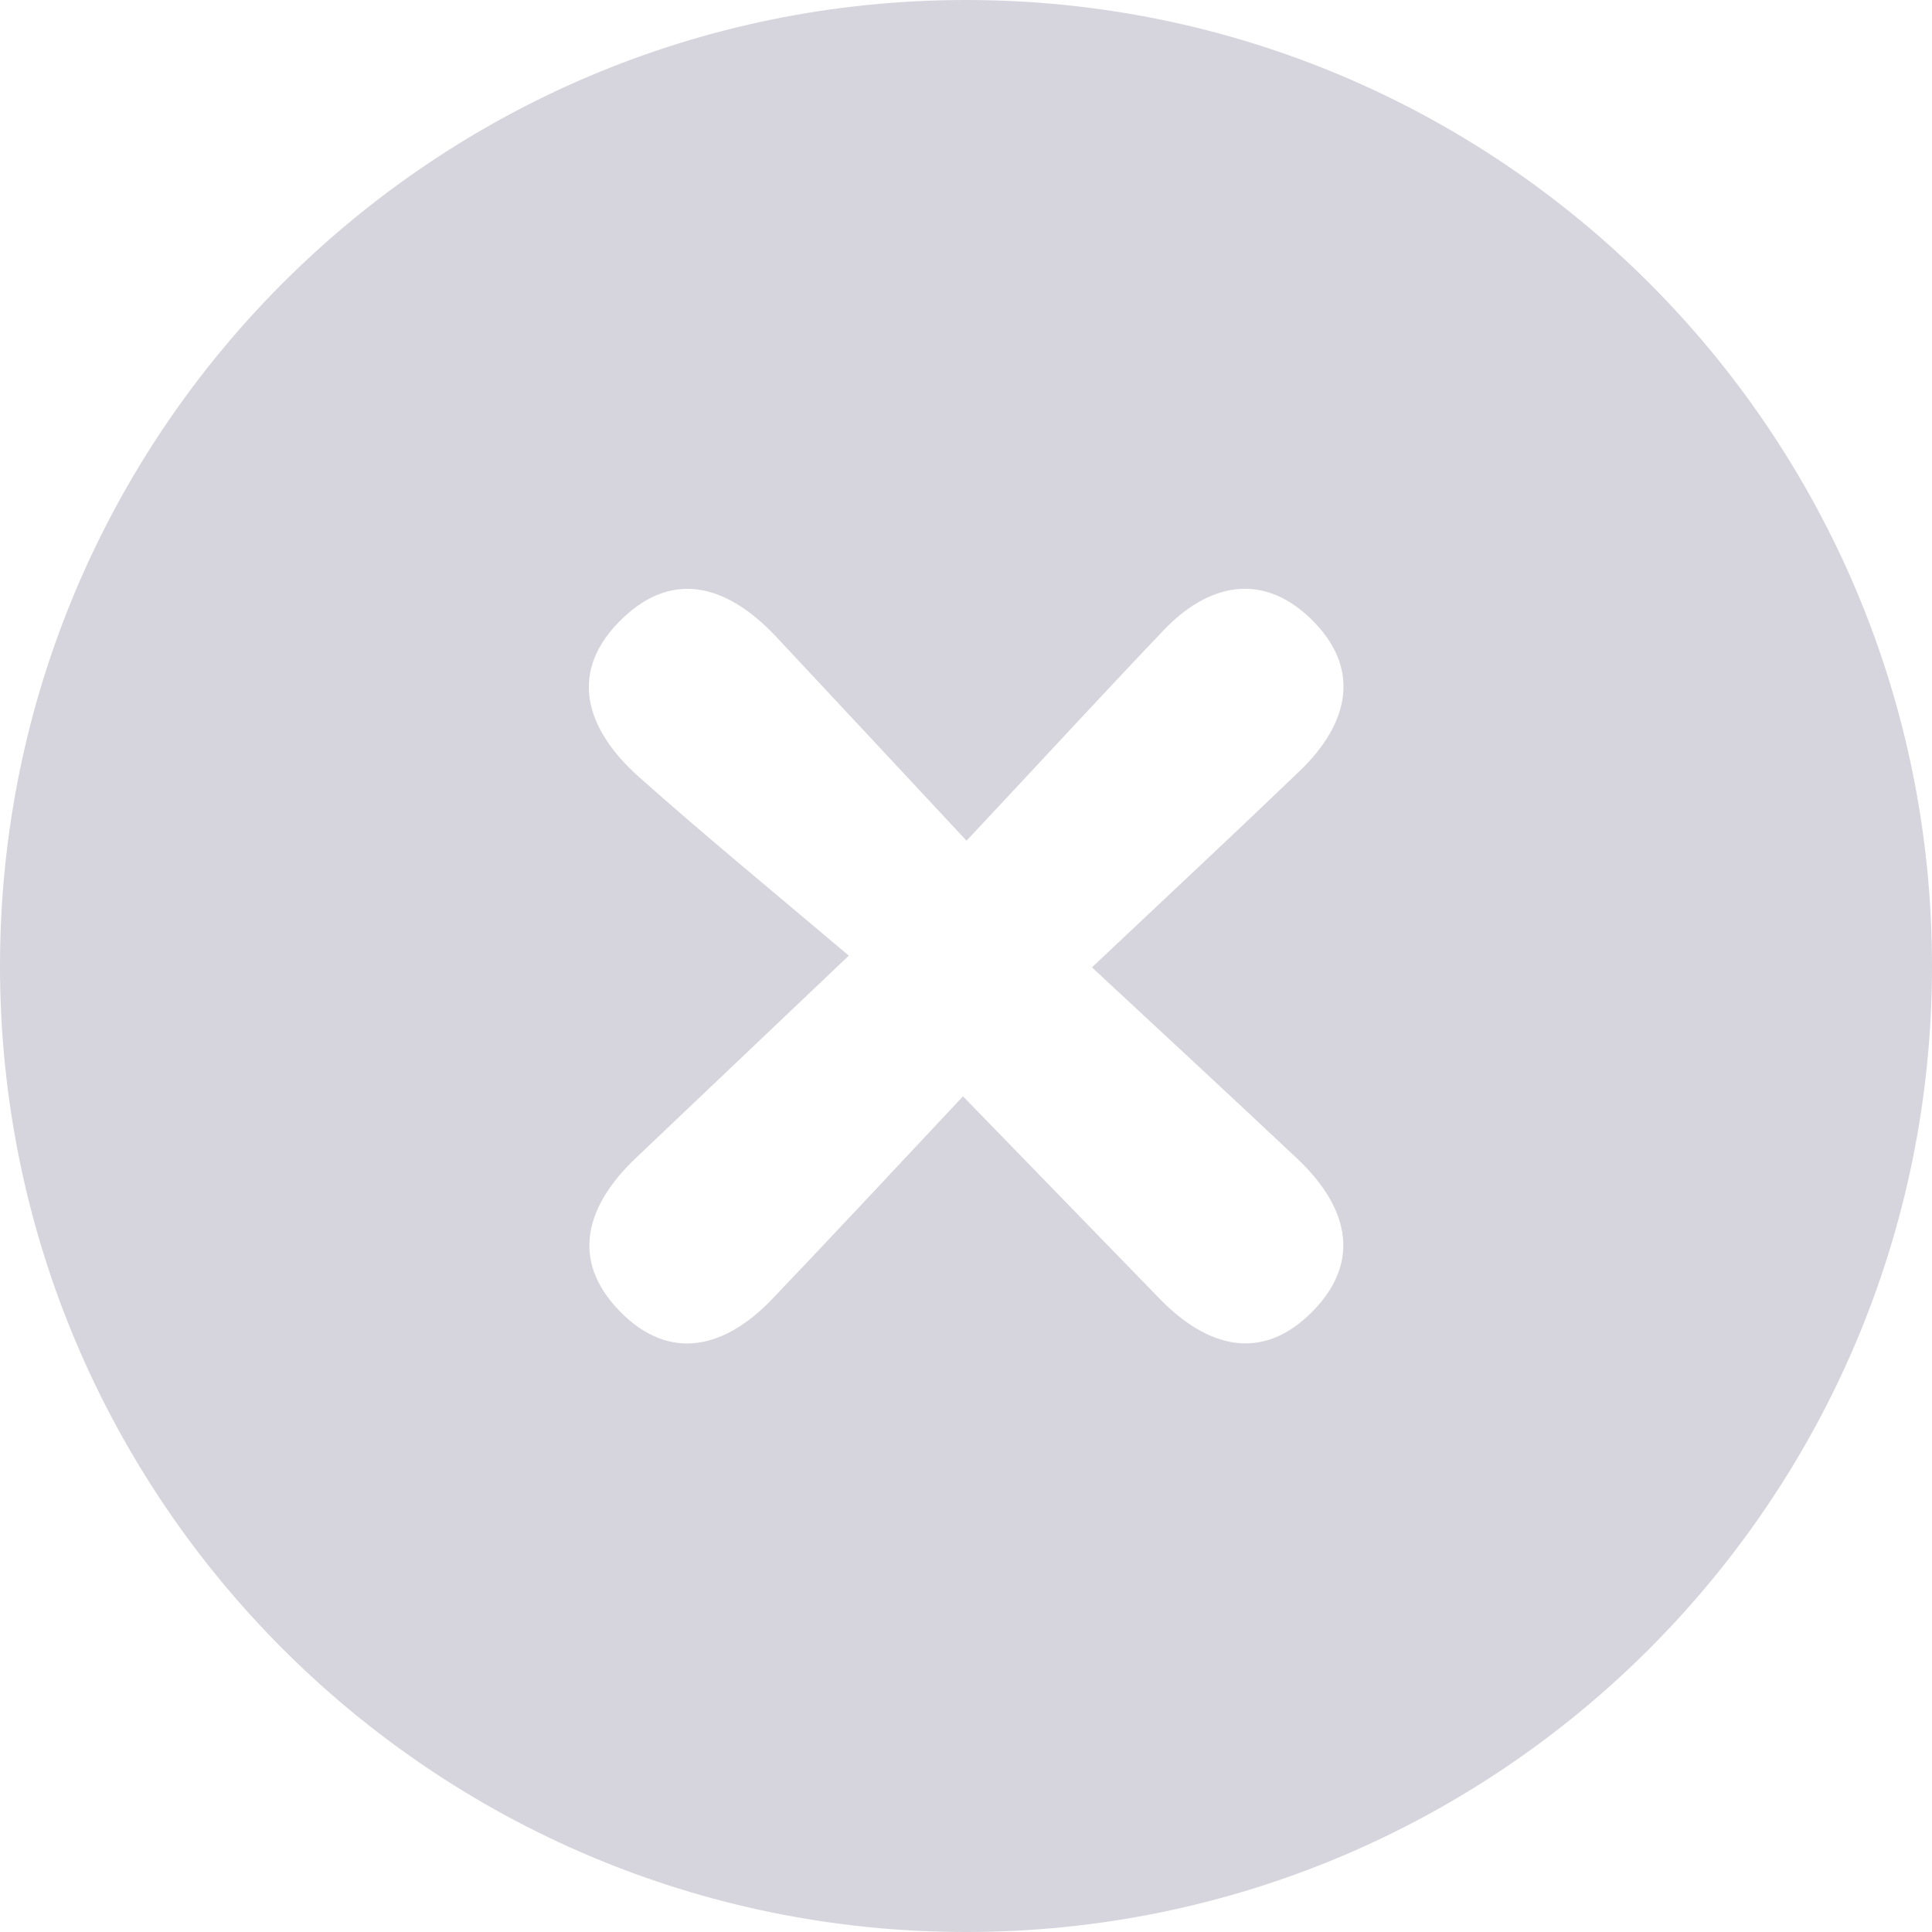 <?xml version="1.0" encoding="UTF-8"?> <svg xmlns="http://www.w3.org/2000/svg" width="100" height="100" viewBox="0 0 100 100" fill="none"> <path d="M50 0C22.383 0 0 22.383 0 50C0 77.617 22.383 100 50 100C77.613 100 100 77.617 100 50C100 22.383 77.617 0 50 0ZM67.133 59.961C69.684 62.359 70.57 65.207 67.938 67.879C65.301 70.551 62.469 69.738 60.016 67.215L49.844 56.746C46.266 60.555 43.141 63.918 39.977 67.23C37.539 69.785 34.664 70.535 32.062 67.851C29.457 65.167 30.383 62.335 32.918 59.933C36.148 56.867 39.375 53.8 43.934 49.464C40.012 46.144 36.473 43.245 33.067 40.21C30.333 37.773 29.309 34.761 32.262 31.968C34.997 29.386 37.821 30.445 40.184 32.968C43.223 36.21 46.251 39.468 50.028 43.515C53.934 39.347 57.047 35.96 60.223 32.628C62.528 30.206 65.301 29.605 67.797 31.98C70.508 34.565 69.836 37.433 67.285 39.894C63.973 43.077 60.614 46.206 56.519 50.07C60.437 53.71 63.797 56.82 67.132 59.96L67.133 59.961Z" fill="#D6D5DD"></path> </svg> 
